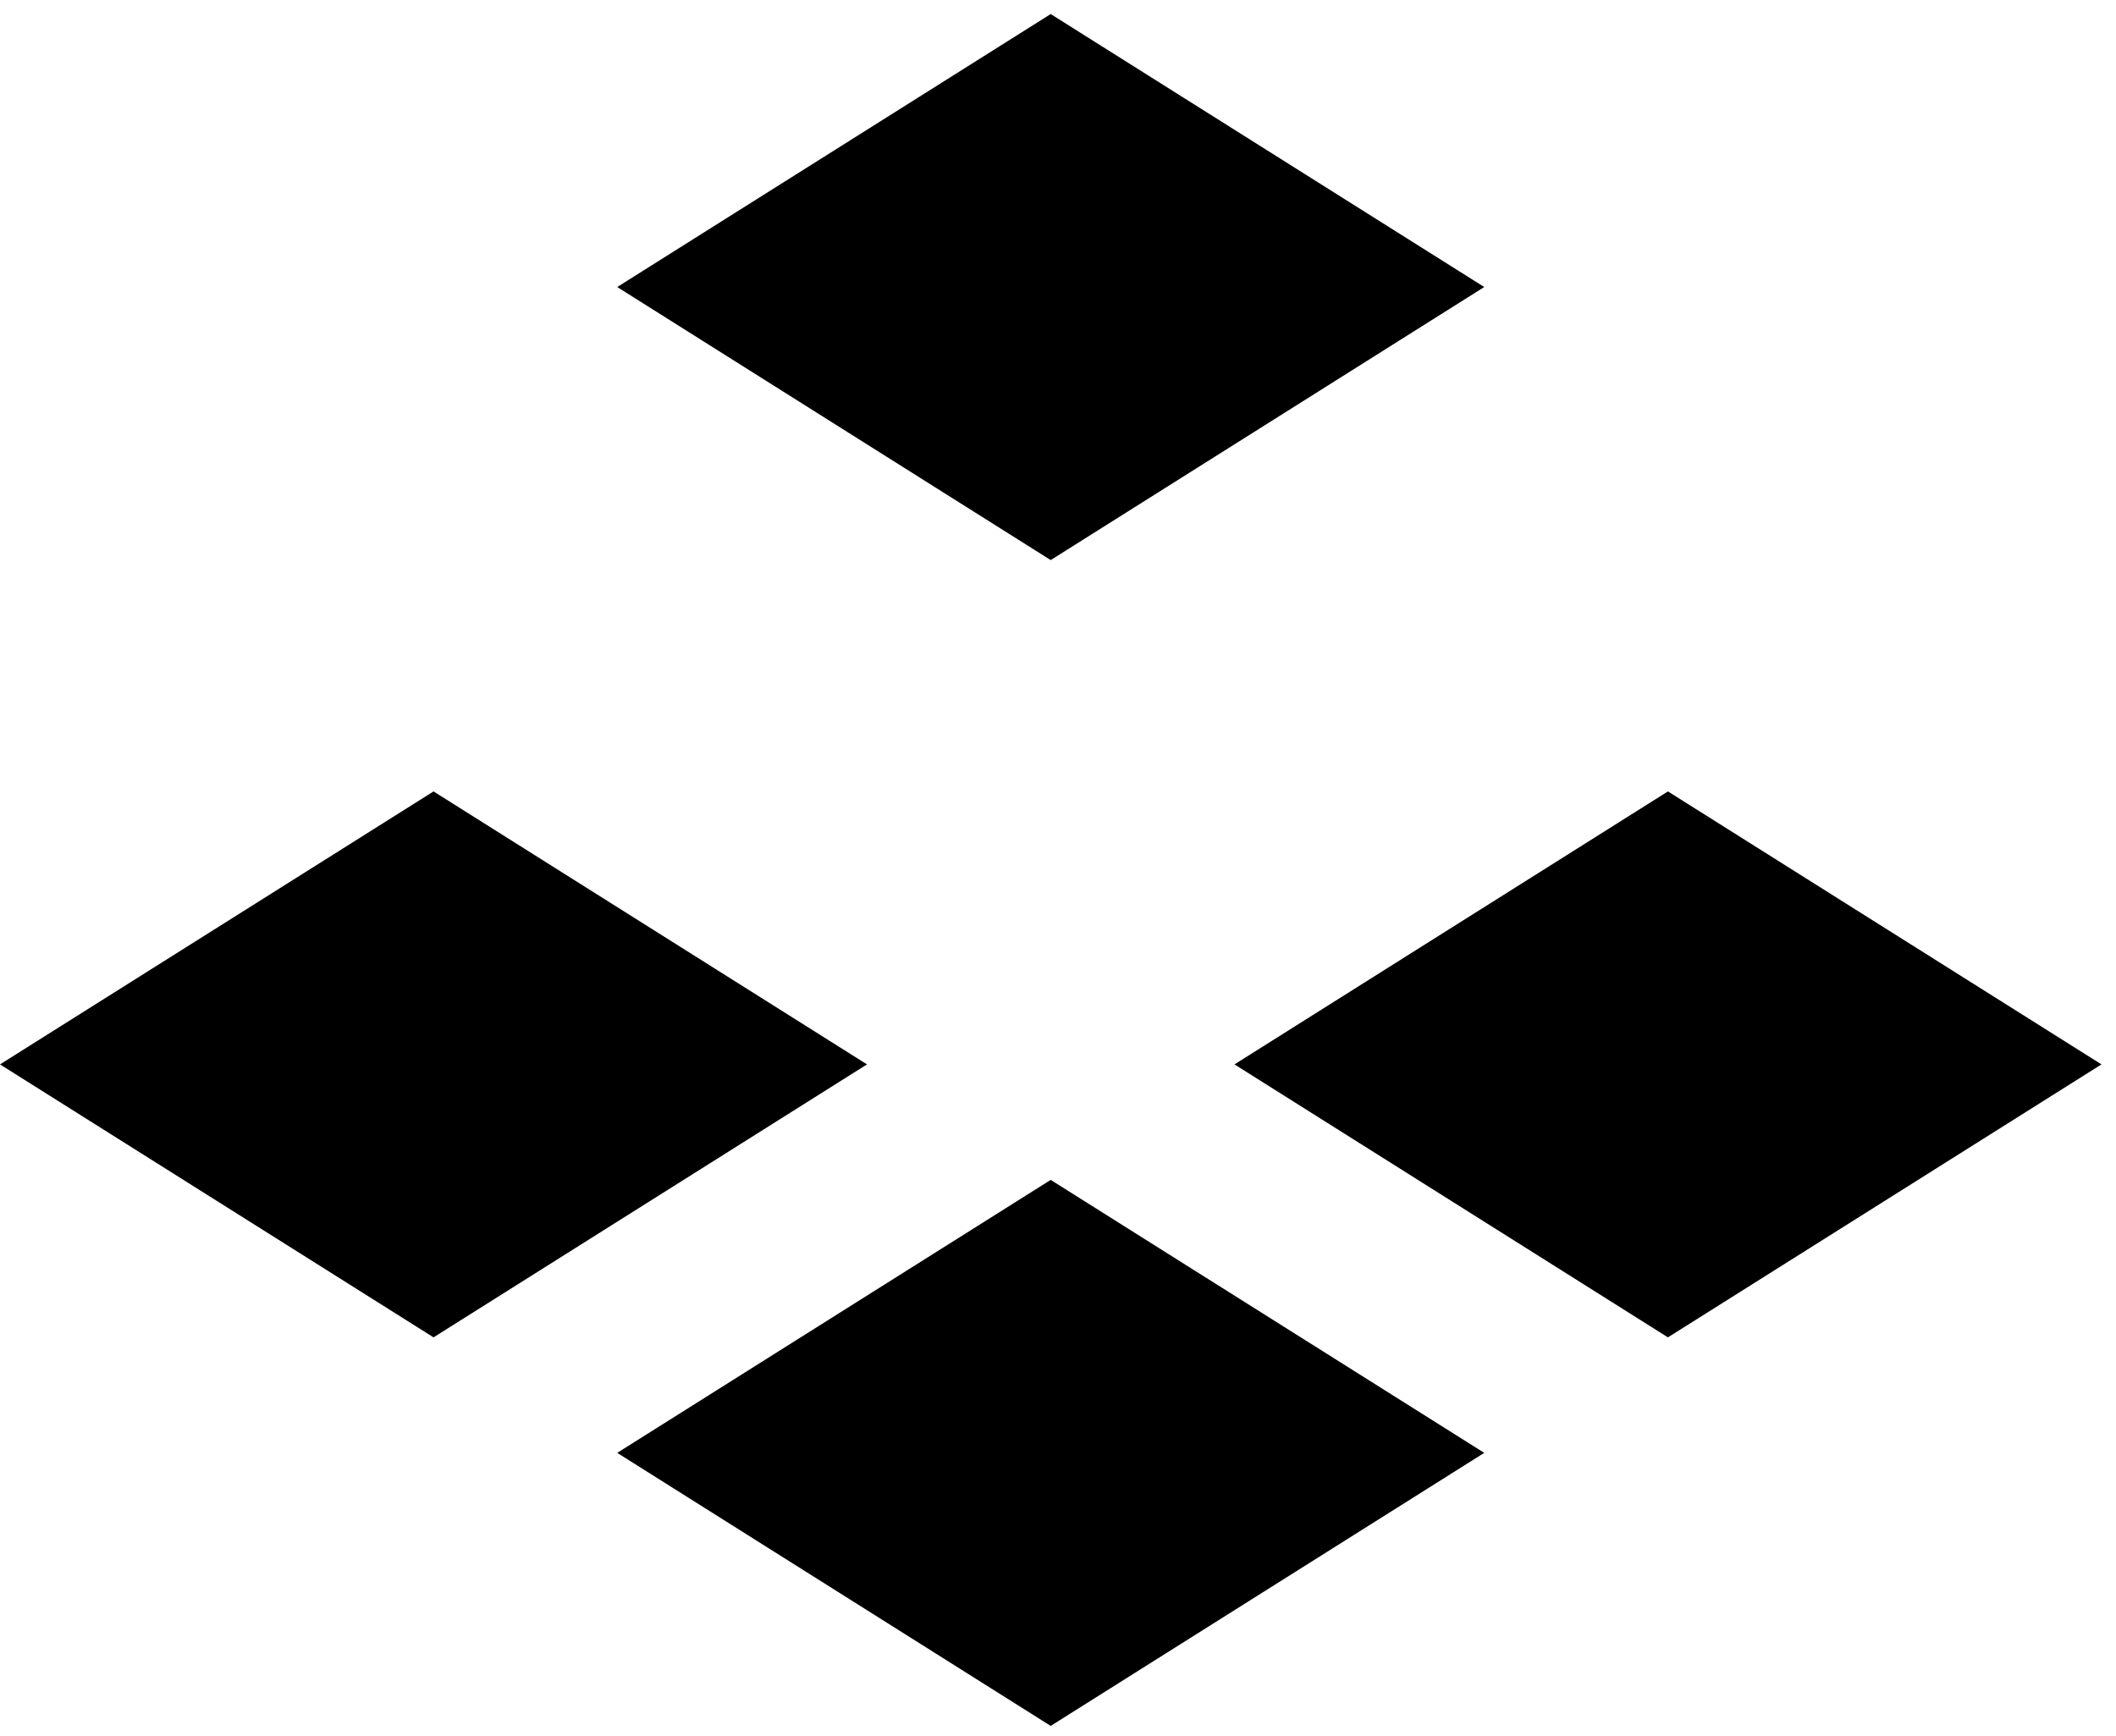 <?xml version="1.0" encoding="UTF-8"?>
<svg xmlns="http://www.w3.org/2000/svg" width="89" height="73" viewBox="0 0 89 73" fill="none">
  <path d="M62.428 12.072L44.193 0.591L25.961 12.072L44.193 23.557L62.428 12.072Z" fill="black"></path>
  <path d="M25.961 61.107L44.193 72.591L62.428 61.107L44.193 49.626L25.961 61.107Z" fill="black"></path>
  <path d="M18.235 33.287L0 44.768L18.235 56.249L36.466 44.768L18.235 33.287Z" fill="black"></path>
  <path d="M70.154 33.287L51.923 44.768L70.154 56.249L88.389 44.768L70.154 33.287Z" fill="black"></path>
</svg>
